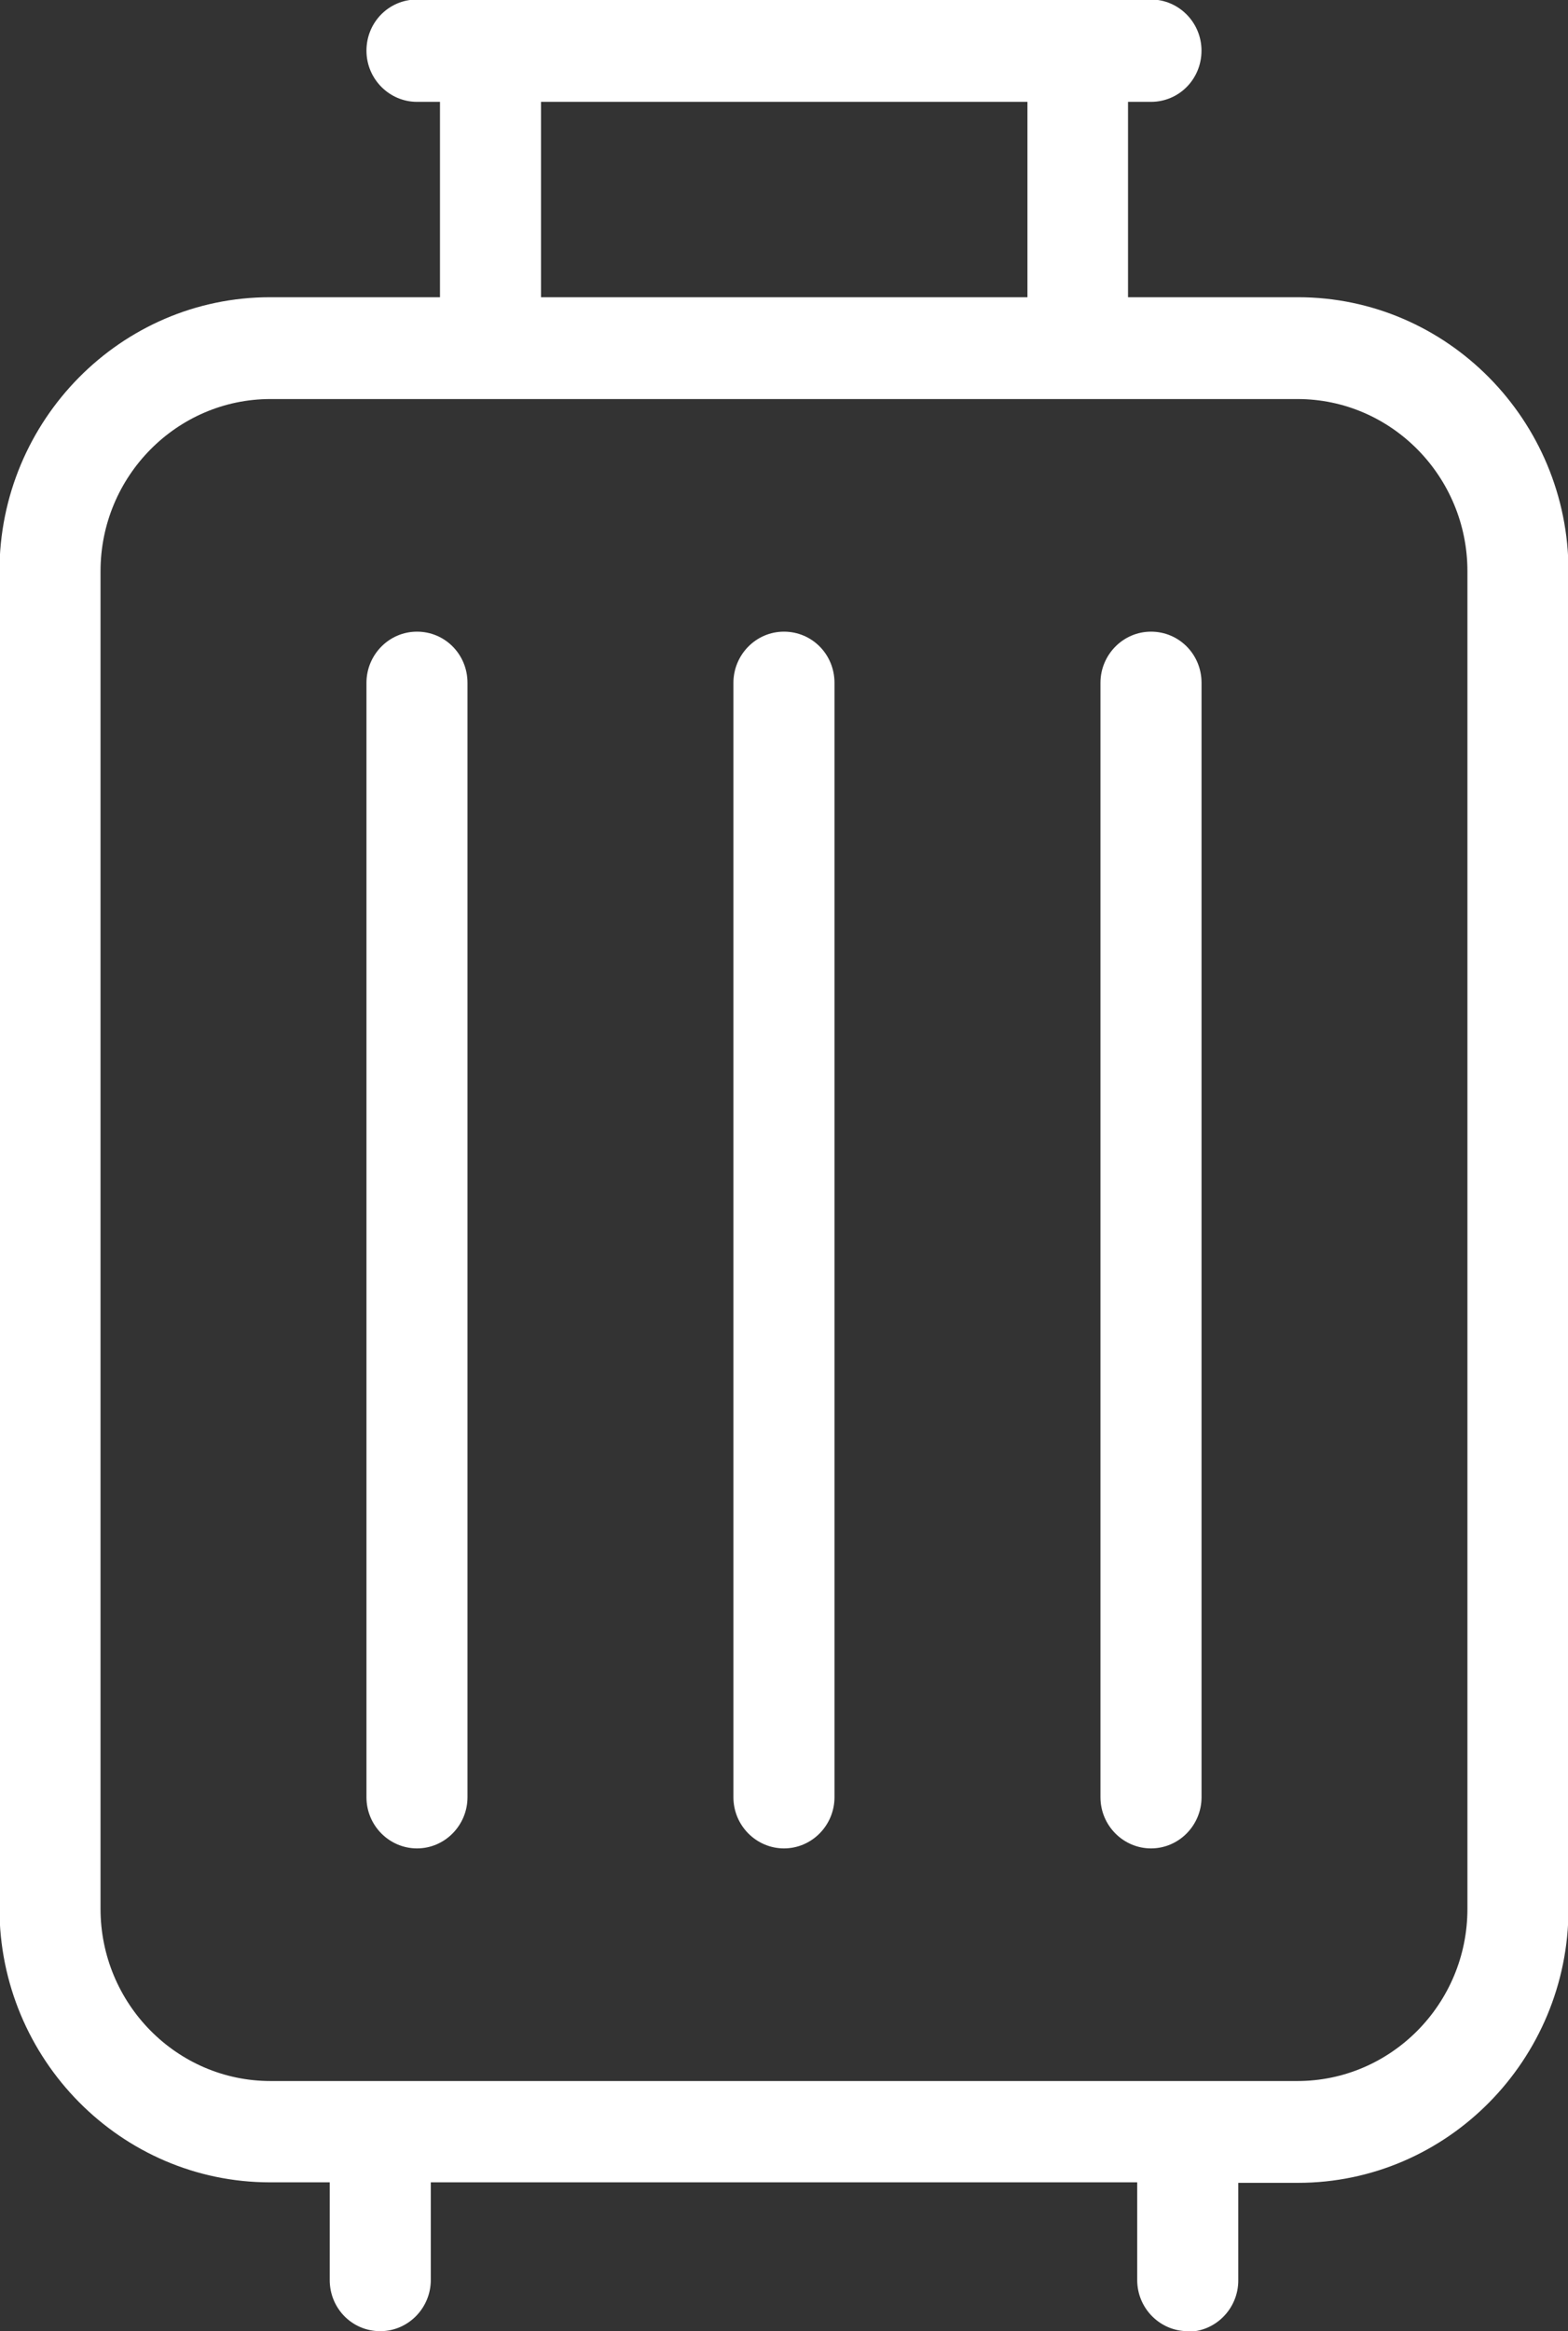 <?xml version="1.0" encoding="UTF-8"?>
<svg xmlns="http://www.w3.org/2000/svg" width="35" height="52" viewBox="0 0 35 52" fill="none">
  <rect x="0" y="0" width="35" height="52" fill="#333333" stroke="none"/>
  <g clip-path="url(#clip0_1023_7654)">
    <path d="M26.512 52C25.896 52 25.384 51.493 25.384 50.859V48.68H9.616V50.859C9.616 51.481 9.114 52 8.488 52C7.861 52 7.36 51.493 7.36 50.859V48.68H6.027C2.7 48.68 -0.012 45.935 -0.012 42.569V12.741C-0.012 9.374 2.7 6.63 6.027 6.63H9.821V2.272H9.308C8.693 2.272 8.18 1.764 8.18 1.13C8.18 0.496 8.681 -0.011 9.308 -0.011H25.691C26.307 -0.011 26.819 0.496 26.819 1.13C26.819 1.764 26.318 2.272 25.691 2.272H25.179V6.63H28.973C32.3 6.63 35.011 9.374 35.011 12.741V42.58C35.011 45.947 32.3 48.691 28.973 48.691H27.64V50.87C27.64 51.493 27.138 52.012 26.512 52.012V52ZM6.038 8.901C3.953 8.901 2.244 10.619 2.244 12.741V42.58C2.244 44.69 3.942 46.42 6.038 46.42H28.961C31.046 46.42 32.755 44.702 32.755 42.58V12.741C32.755 10.631 31.058 8.901 28.961 8.901H6.038ZM12.076 6.63H22.934V2.272H12.076V6.63Z" fill="#FFFFFF"></path>
    <path d="M17.499 41.231C16.884 41.231 16.371 40.724 16.371 40.09V15.231C16.371 14.608 16.872 14.09 17.499 14.09C18.126 14.09 18.627 14.597 18.627 15.231V40.09C18.627 40.712 18.126 41.231 17.499 41.231Z" fill="#FFFFFF"></path>
    <path d="M25.692 41.231C25.077 41.231 24.564 40.724 24.564 40.09V15.231C24.564 14.608 25.066 14.09 25.692 14.09C26.319 14.09 26.82 14.597 26.82 15.231V40.09C26.82 40.712 26.319 41.231 25.692 41.231Z" fill="#FFFFFF"></path>
    <path d="M9.308 41.231C8.692 41.231 8.18 40.724 8.18 40.09V15.231C8.18 14.608 8.681 14.09 9.308 14.09C9.934 14.09 10.435 14.597 10.435 15.231V40.09C10.435 40.712 9.934 41.231 9.308 41.231Z" fill="#FFFFFF"></path>
  </g>
  <defs>
    <clipPath id="clip0_1023_7654">
      <rect width="35" height="52" fill="white"></rect>
    </clipPath>
  </defs>
</svg>
